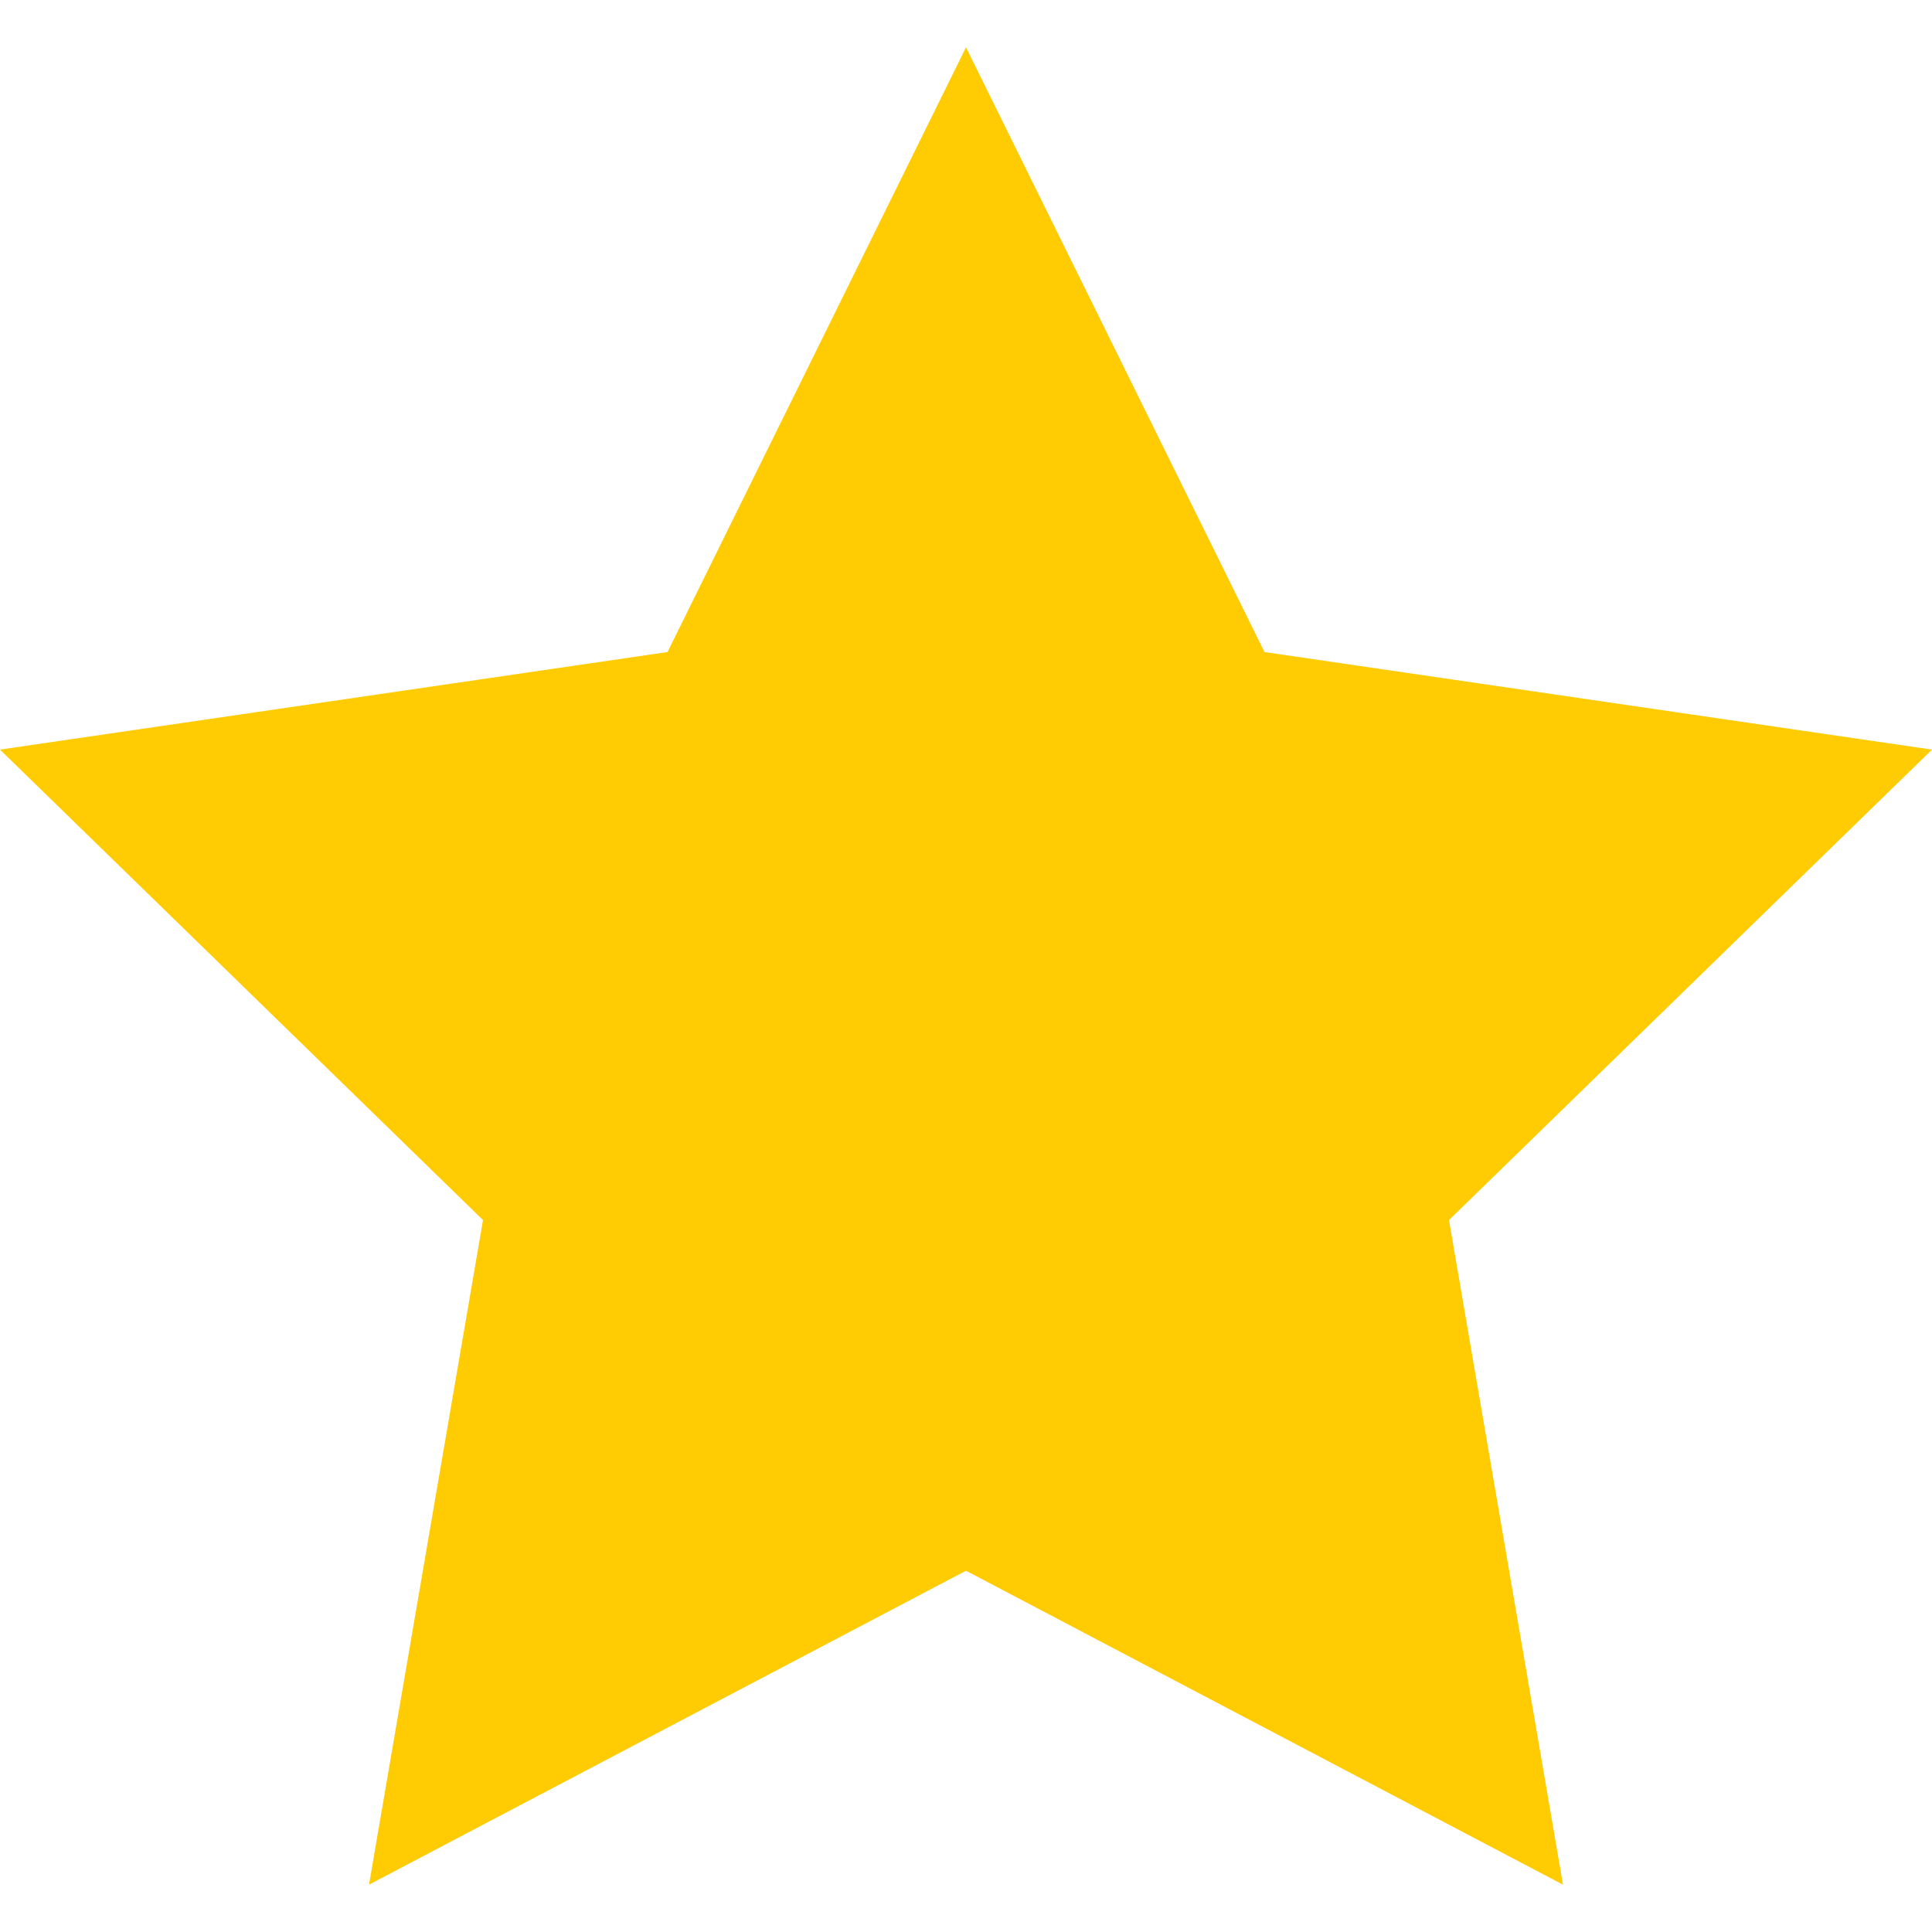 <svg width="16" height="16" viewBox="0 0 16 16" fill="none" xmlns="http://www.w3.org/2000/svg">
<path d="M8 0.392L10.472 5.4L16 6.208L12 10.104L12.944 15.608L8 13.008L3.056 15.608L4 10.104L0 6.208L5.528 5.4L8 0.392Z" fill="#FFCB03"/>
</svg>
